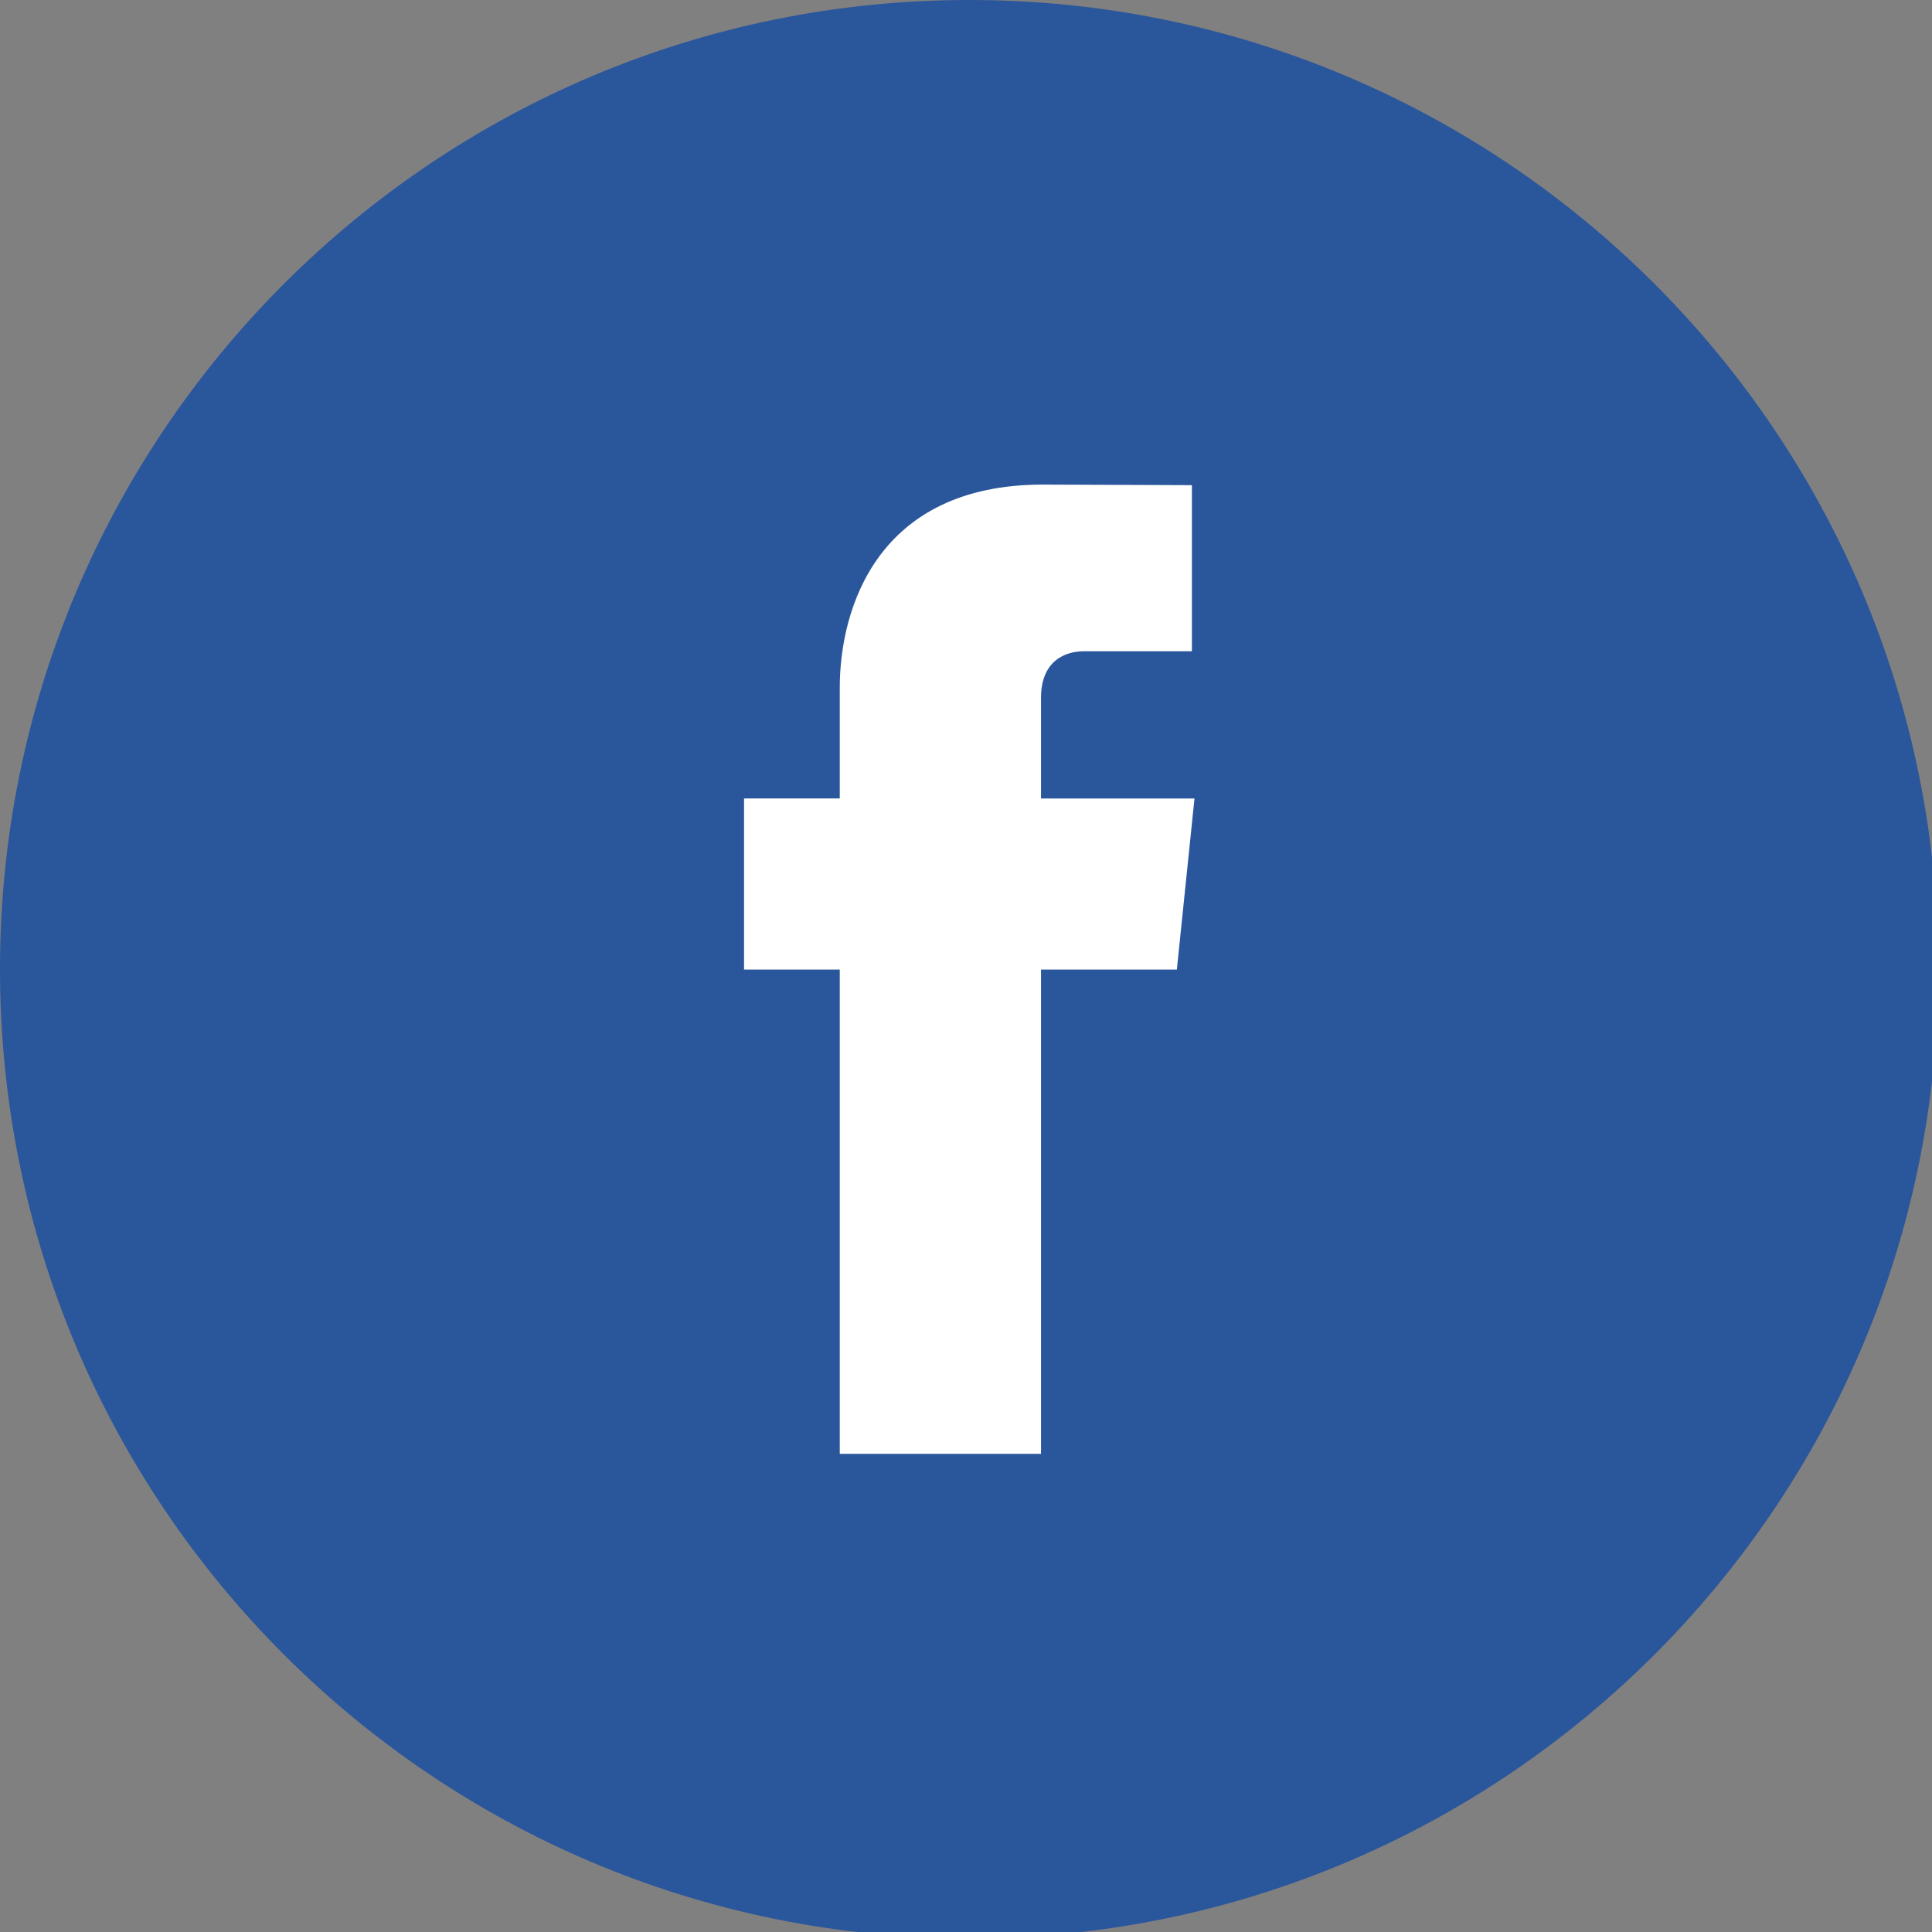 <?xml version="1.0" encoding="utf-8"?>
<!-- Generator: Adobe Illustrator 16.0.0, SVG Export Plug-In . SVG Version: 6.00 Build 0)  -->
<!DOCTYPE svg PUBLIC "-//W3C//DTD SVG 1.1//EN" "http://www.w3.org/Graphics/SVG/1.1/DTD/svg11.dtd">
<svg version="1.1" id="Layer_1" xmlns="http://www.w3.org/2000/svg" xmlns:xlink="http://www.w3.org/1999/xlink" x="0px" y="0px"
	 width="50px" height="50px" viewBox="0 0 50 50" enable-background="new 0 0 50 50" xml:space="preserve">
<rect x="0" y="0" width="50" height="50" fill="#808080" stroke="none"/>
<ellipse fill="#FFFFFF" cx="25.875" cy="25.875" rx="14.5" ry="16.25"/>
<g>
	<path fill="#F4E028" d="M119.5,19.458c-13.807,0-25,11.194-25,25c0,13.81,11.193,25,25,25c13.809,0,25-11.19,25-25
		C144.5,30.652,133.309,19.458,119.5,19.458z"/>
	<g>
		<polygon fill="#3B1D1D" points="116.127,42.639 115.277,45.282 116.963,45.282 116.145,42.639 		"/>
		<path fill="#3B1D1D" d="M119.499,34.086c-6.903,0-12.499,4.42-12.499,9.873c0,3.508,2.318,6.58,5.801,8.338l-1.179,4.396
			c-0.044,0.133-0.009,0.279,0.089,0.375c0.068,0.068,0.157,0.104,0.256,0.104c0.076,0,0.149-0.03,0.217-0.084l5.064-3.421
			c0.734,0.107,1.486,0.165,2.251,0.165c6.901,0,12.501-4.419,12.501-9.874C132,38.506,126.4,34.086,119.499,34.086z
			 M112.822,47.083c-0.002,0.224-0.064,0.407-0.196,0.543c-0.128,0.136-0.308,0.203-0.526,0.203c-0.182,0-0.334-0.052-0.461-0.146
			c-0.127-0.103-0.207-0.238-0.242-0.408c-0.013-0.063-0.016-0.125-0.013-0.191l0.003-4.688h-1.359c-0.188,0-0.35-0.045-0.483-0.129
			c-0.134-0.082-0.218-0.207-0.25-0.363c-0.008-0.043-0.015-0.09-0.021-0.141c0-0.199,0.072-0.354,0.215-0.464
			c0.142-0.108,0.318-0.167,0.533-0.167h4.16c0.188,0,0.35,0.044,0.482,0.128c0.135,0.087,0.219,0.205,0.252,0.366
			c0.006,0.043,0.012,0.089,0.009,0.137c0,0.202-0.069,0.356-0.208,0.469c-0.138,0.106-0.314,0.164-0.531,0.164h-1.359
			L112.822,47.083z M118.768,47.641c-0.133,0.129-0.291,0.188-0.479,0.188c-0.332,0-0.548-0.138-0.646-0.409l-0.371-1.098h-2.315
			l-0.375,1.098c-0.09,0.271-0.306,0.409-0.646,0.409c-0.168,0-0.311-0.042-0.426-0.132c-0.113-0.086-0.188-0.213-0.221-0.37
			c-0.01-0.046-0.012-0.099-0.012-0.153c-0.004-0.072,0.008-0.16,0.037-0.266c0.026-0.104,0.062-0.207,0.099-0.311l1.86-5.127
			c0.06-0.164,0.146-0.281,0.262-0.353c0.115-0.071,0.262-0.104,0.441-0.104h0.346c0.188,0,0.344,0.038,0.471,0.114
			c0.126,0.074,0.229,0.222,0.298,0.435l1.737,5.035c0.057,0.156,0.094,0.291,0.117,0.401c0.014,0.073,0.022,0.133,0.025,0.174
			C118.969,47.357,118.9,47.51,118.768,47.641z M123.574,47.548c-0.141,0.108-0.319,0.165-0.534,0.165h-3.003
			c-0.225,0-0.404-0.044-0.541-0.139c-0.141-0.09-0.229-0.238-0.273-0.444c-0.016-0.087-0.025-0.185-0.031-0.295l0.002-5.073
			c0-0.223,0.066-0.404,0.197-0.541c0.129-0.138,0.307-0.207,0.527-0.207c0.184,0,0.336,0.051,0.462,0.151
			c0.124,0.099,0.205,0.237,0.24,0.405c0.013,0.063,0.019,0.127,0.013,0.19l-0.001,4.689h2.403c0.193,0,0.355,0.042,0.486,0.128
			c0.131,0.088,0.215,0.209,0.244,0.365c0.012,0.041,0.018,0.091,0.021,0.139C123.788,47.282,123.718,47.439,123.574,47.548z
			 M128.98,47.662c-0.145,0.111-0.319,0.167-0.523,0.167c-0.146,0-0.266-0.024-0.357-0.077c-0.095-0.061-0.188-0.16-0.283-0.313
			l-1.658-2.672l-0.789,0.823l0.007,1.491c-0.002,0.225-0.067,0.407-0.196,0.543c-0.131,0.136-0.308,0.203-0.529,0.203
			c-0.18,0-0.334-0.051-0.459-0.146c-0.127-0.102-0.207-0.238-0.243-0.408c-0.011-0.063-0.015-0.125-0.013-0.19l-0.002-5.321
			c0.002-0.223,0.065-0.404,0.195-0.541c0.13-0.138,0.307-0.207,0.525-0.207c0.185,0,0.337,0.051,0.462,0.151
			c0.128,0.099,0.207,0.237,0.241,0.405c0.014,0.063,0.019,0.127,0.015,0.19l0.004,2.181l2.261-2.601
			c0.102-0.11,0.192-0.19,0.274-0.247c0.083-0.054,0.183-0.08,0.3-0.08c0.158,0,0.303,0.045,0.43,0.135
			c0.133,0.086,0.209,0.203,0.241,0.352c0,0.004,0.003,0.025,0.011,0.055c0,0.022,0,0.045,0.002,0.062
			c0,0.104-0.021,0.196-0.064,0.274c-0.045,0.08-0.102,0.16-0.171,0.238l-1.479,1.615l1.75,2.771l0.051,0.084
			c0.121,0.188,0.189,0.326,0.209,0.42c0.002,0.004,0.006,0.021,0.012,0.043c-0.004,0.024-0.004,0.039,0,0.047
			C129.197,47.366,129.125,47.55,128.98,47.662z"/>
	</g>
</g>
<g>
	<polygon fill="#C61D21" points="18.706,74.176 22.543,72.078 18.706,70.074 	"/>
	<path fill="#C61D21" d="M20.625,56.125c-8.836,0-16,7.164-16,16c0,8.838,7.164,16,16,16c8.837,0,16-7.162,16-16
		C36.625,63.289,29.462,56.125,20.625,56.125z M28.625,72.221c0,0.856-0.141,3.104-0.242,3.514c-0.306,1.22-0.878,1.689-1.932,1.858
		c-0.605,0.091-3.519,0.205-5.831,0.205l0.01-0.002c-2.313,0-5.228-0.112-5.831-0.203c-1.053-0.169-1.627-0.64-1.93-1.858
		c-0.104-0.409-0.244-2.656-0.244-3.514v-0.191c0-0.854,0.141-3.104,0.244-3.512c0.303-1.22,0.877-1.691,1.93-1.86
		c0.604-0.091,3.515-0.205,5.825-0.205c2.313,0,5.224,0.114,5.827,0.205c1.054,0.169,1.626,0.639,1.932,1.86
		c0.102,0.407,0.242,2.656,0.242,3.512V72.221z"/>
</g>
<g>
	<circle fill="#040000" cx="-32.528" cy="77.041" r="15.966"/>
	<g id="logo">
		<path id="threads" fill="#FFFFFF" d="M-28.899,76.488c-0.065-0.033-0.132-0.063-0.197-0.092c-0.118-2.156-1.297-3.392-3.275-3.404
			c-0.011,0-0.02,0-0.027,0c-1.184,0-2.168,0.505-2.774,1.425l1.089,0.747c0.452-0.688,1.162-0.834,1.686-0.834
			c0.006,0,0.013,0,0.018,0c0.652,0.005,1.144,0.193,1.462,0.564c0.232,0.269,0.387,0.641,0.465,1.108
			c-0.579-0.099-1.204-0.129-1.871-0.09c-1.883,0.108-3.092,1.206-3.011,2.729c0.042,0.774,0.427,1.44,1.086,1.875
			c0.557,0.366,1.272,0.547,2.018,0.508c0.984-0.055,1.757-0.433,2.295-1.117c0.409-0.521,0.668-1.197,0.782-2.049
			c0.468,0.283,0.816,0.654,1.008,1.104c0.327,0.762,0.345,2.012-0.674,3.031c-0.895,0.893-1.97,1.279-3.594,1.291
			c-1.802-0.014-3.165-0.59-4.051-1.717c-0.829-1.055-1.258-2.576-1.273-4.528c0.016-1.95,0.444-3.474,1.273-4.526
			c0.886-1.127,2.249-1.705,4.051-1.719c1.814,0.014,3.201,0.596,4.121,1.727c0.45,0.556,0.791,1.254,1.015,2.066l1.276-0.341
			c-0.272-1.001-0.7-1.864-1.281-2.58c-1.18-1.451-2.905-2.194-5.126-2.21h-0.01c-2.218,0.016-3.922,0.762-5.067,2.218
			c-1.021,1.298-1.546,3.101-1.564,5.359v0.006v0.005c0.019,2.262,0.544,4.064,1.564,5.361c1.146,1.457,2.85,2.201,5.067,2.217h0.01
			c1.97-0.014,3.361-0.527,4.507-1.674c1.498-1.494,1.451-3.371,0.958-4.523C-27.301,77.602-27.976,76.93-28.899,76.488z
			 M-32.304,79.688c-0.824,0.045-1.681-0.323-1.724-1.117c-0.031-0.588,0.419-1.241,1.774-1.321
			c0.155-0.008,0.308-0.013,0.457-0.013c0.493,0,0.954,0.048,1.374,0.138C-30.58,79.327-31.496,79.645-32.304,79.688z"/>
	</g>
</g>
<path fill="#2A569C" d="M25.083,0C11.231,0,0,11.231,0,25.083c0,13.855,11.231,25.083,25.083,25.083
	c13.854,0,25.083-11.228,25.083-25.083C50.166,11.231,38.937,0,25.083,0z M30.457,25.092h-3.516c0,5.616,0,12.533,0,12.533h-5.208
	c0,0,0-6.847,0-12.533h-2.477v-4.428h2.477v-2.866c0-2.052,0.974-5.257,5.256-5.257l3.857,0.015v4.299c0,0-2.345,0-2.8,0
	c-0.456,0-1.105,0.227-1.105,1.207v2.603h3.972L30.457,25.092z"/>
</svg>
